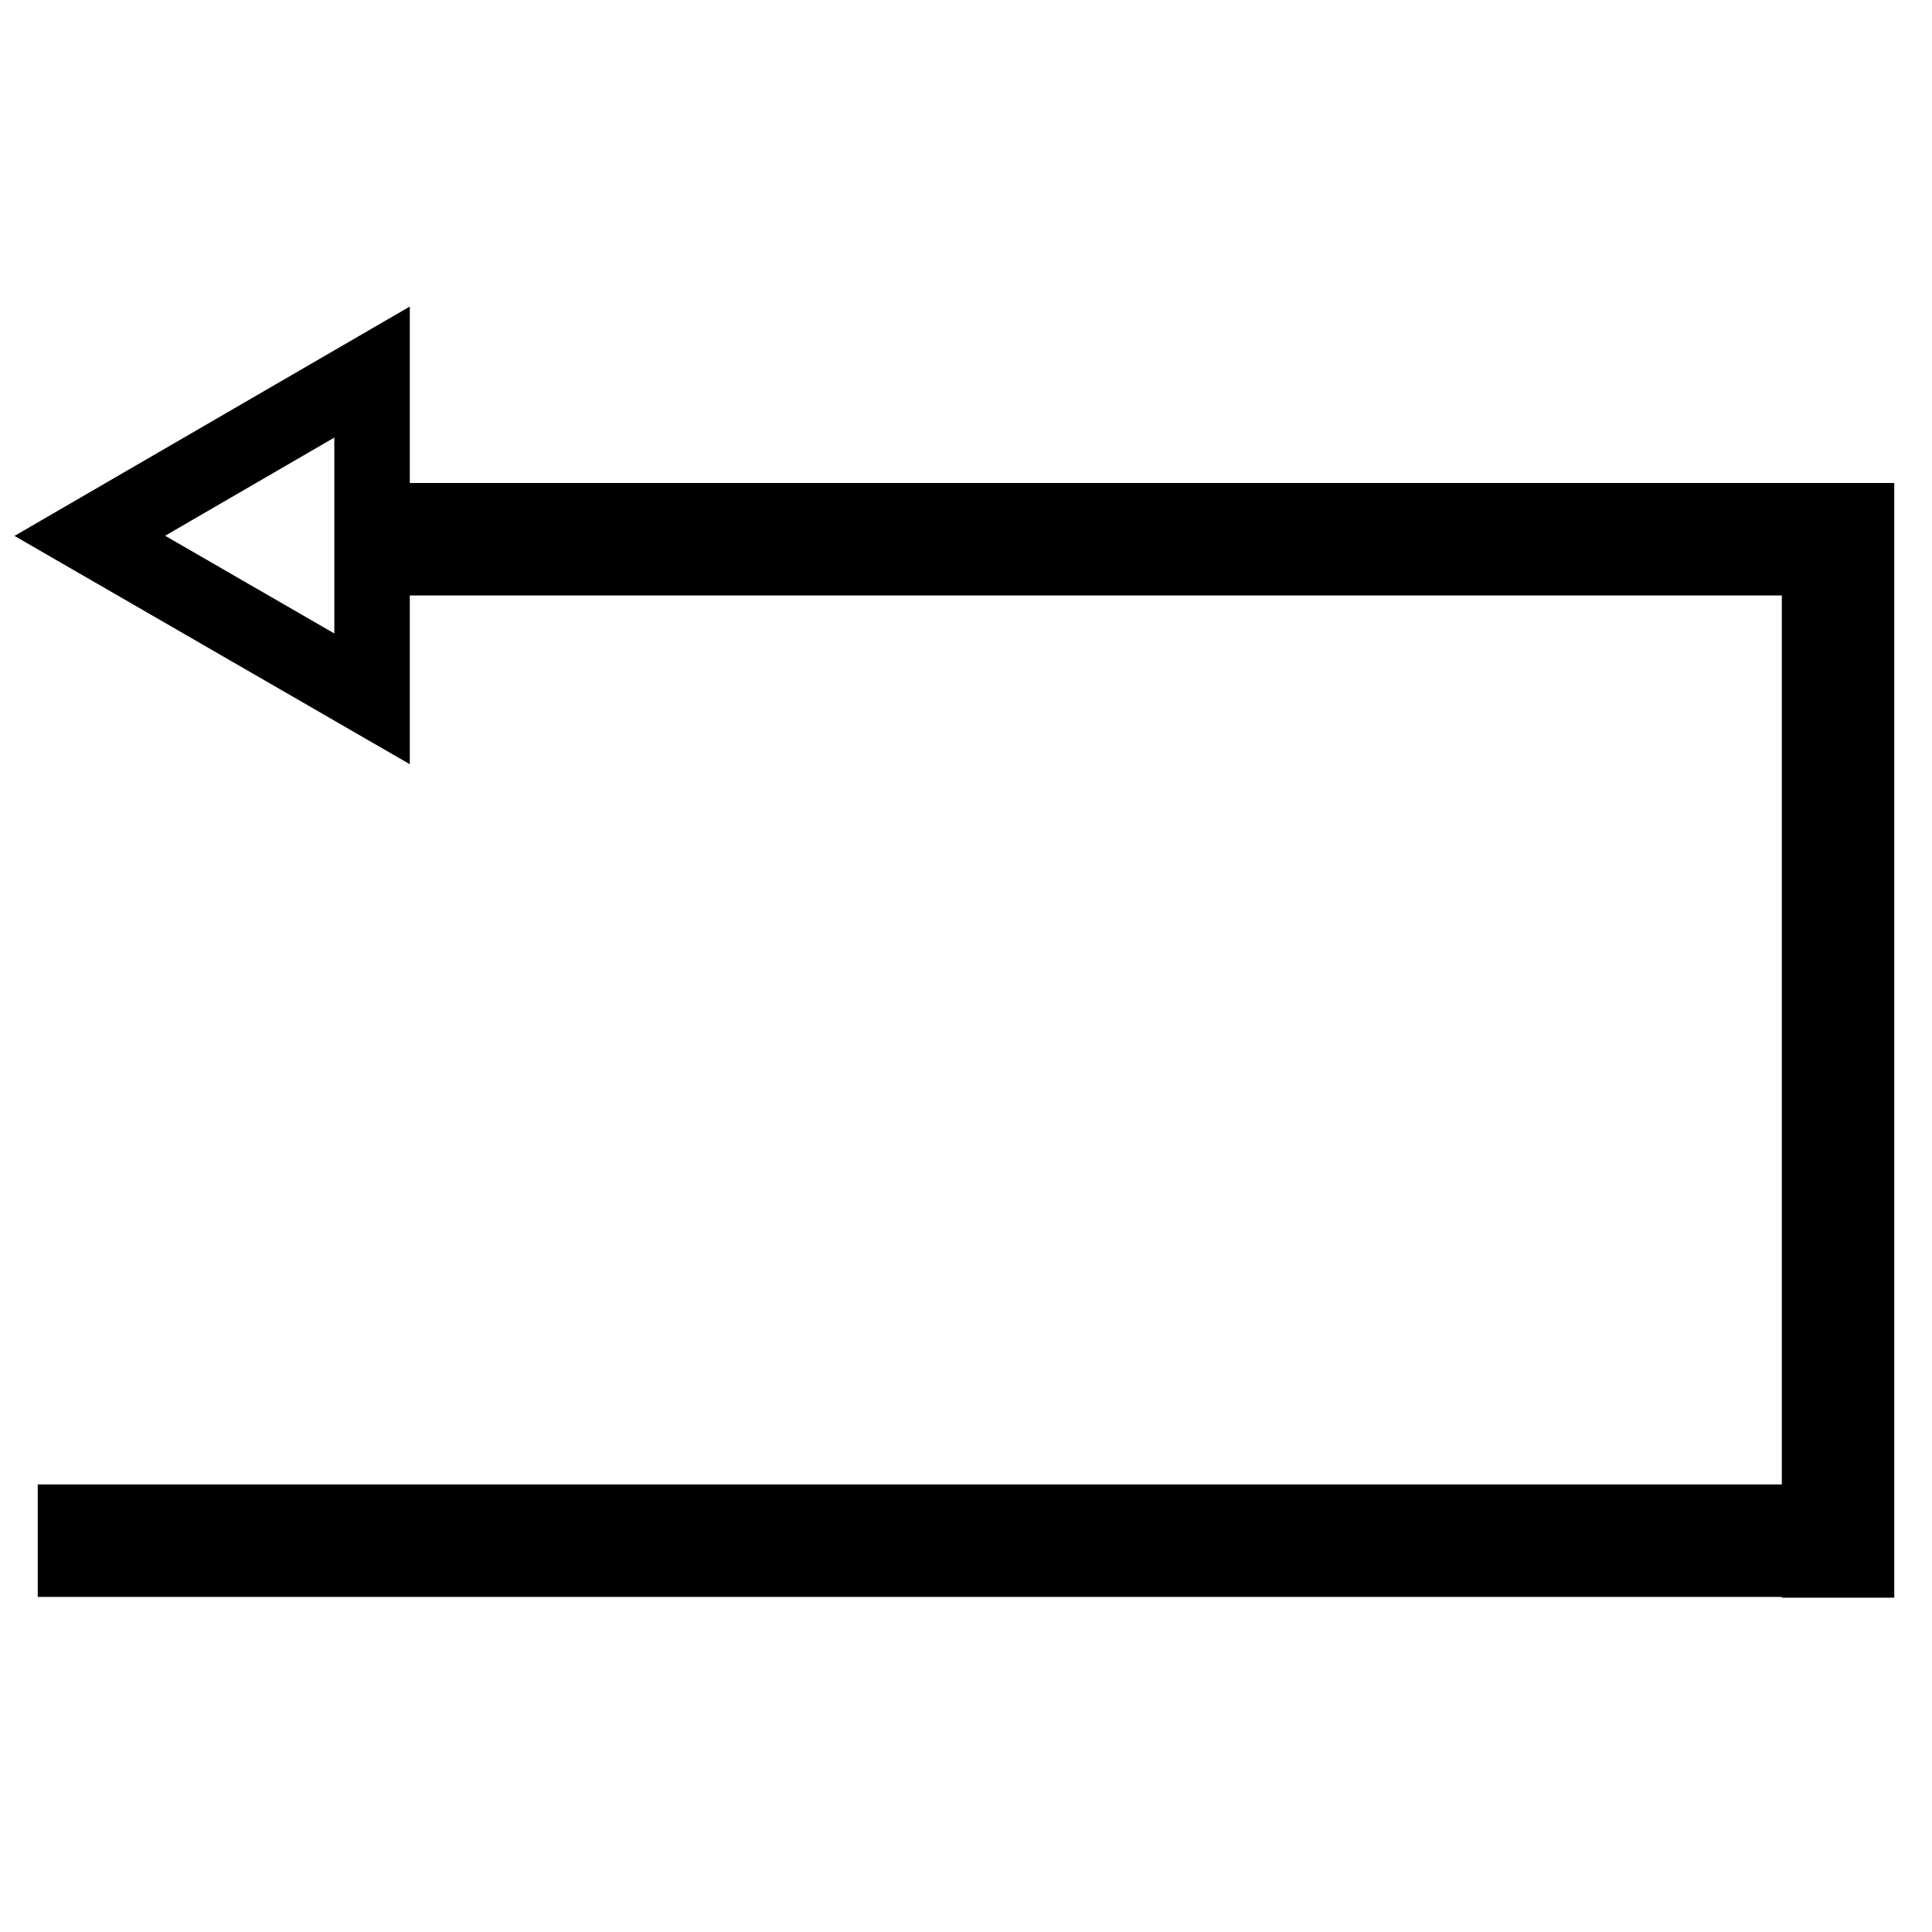 <?xml version="1.0" encoding="utf-8"?>
<!-- Svg Vector Icons : http://www.onlinewebfonts.com/icon -->
<!DOCTYPE svg PUBLIC "-//W3C//DTD SVG 1.1//EN" "http://www.w3.org/Graphics/SVG/1.1/DTD/svg11.dtd">
<svg version="1.1" xmlns="http://www.w3.org/2000/svg" xmlns:xlink="http://www.w3.org/1999/xlink" x="0px" y="0px" viewBox="0 0 256 256" enable-background="new 0 0 256 256" xml:space="preserve">
<g> <path stroke-width="10" fill-opacity="0" stroke="#000000"  d="M49.3,69H246v4.9H49.3V69z M241.1,69h4.9v137.7h-4.9V69z M10,201.7h231.1v4.9H10V201.7z M49.3,49.3L11.9,71 l37.4,21.6V49.3z"/></g>
</svg>